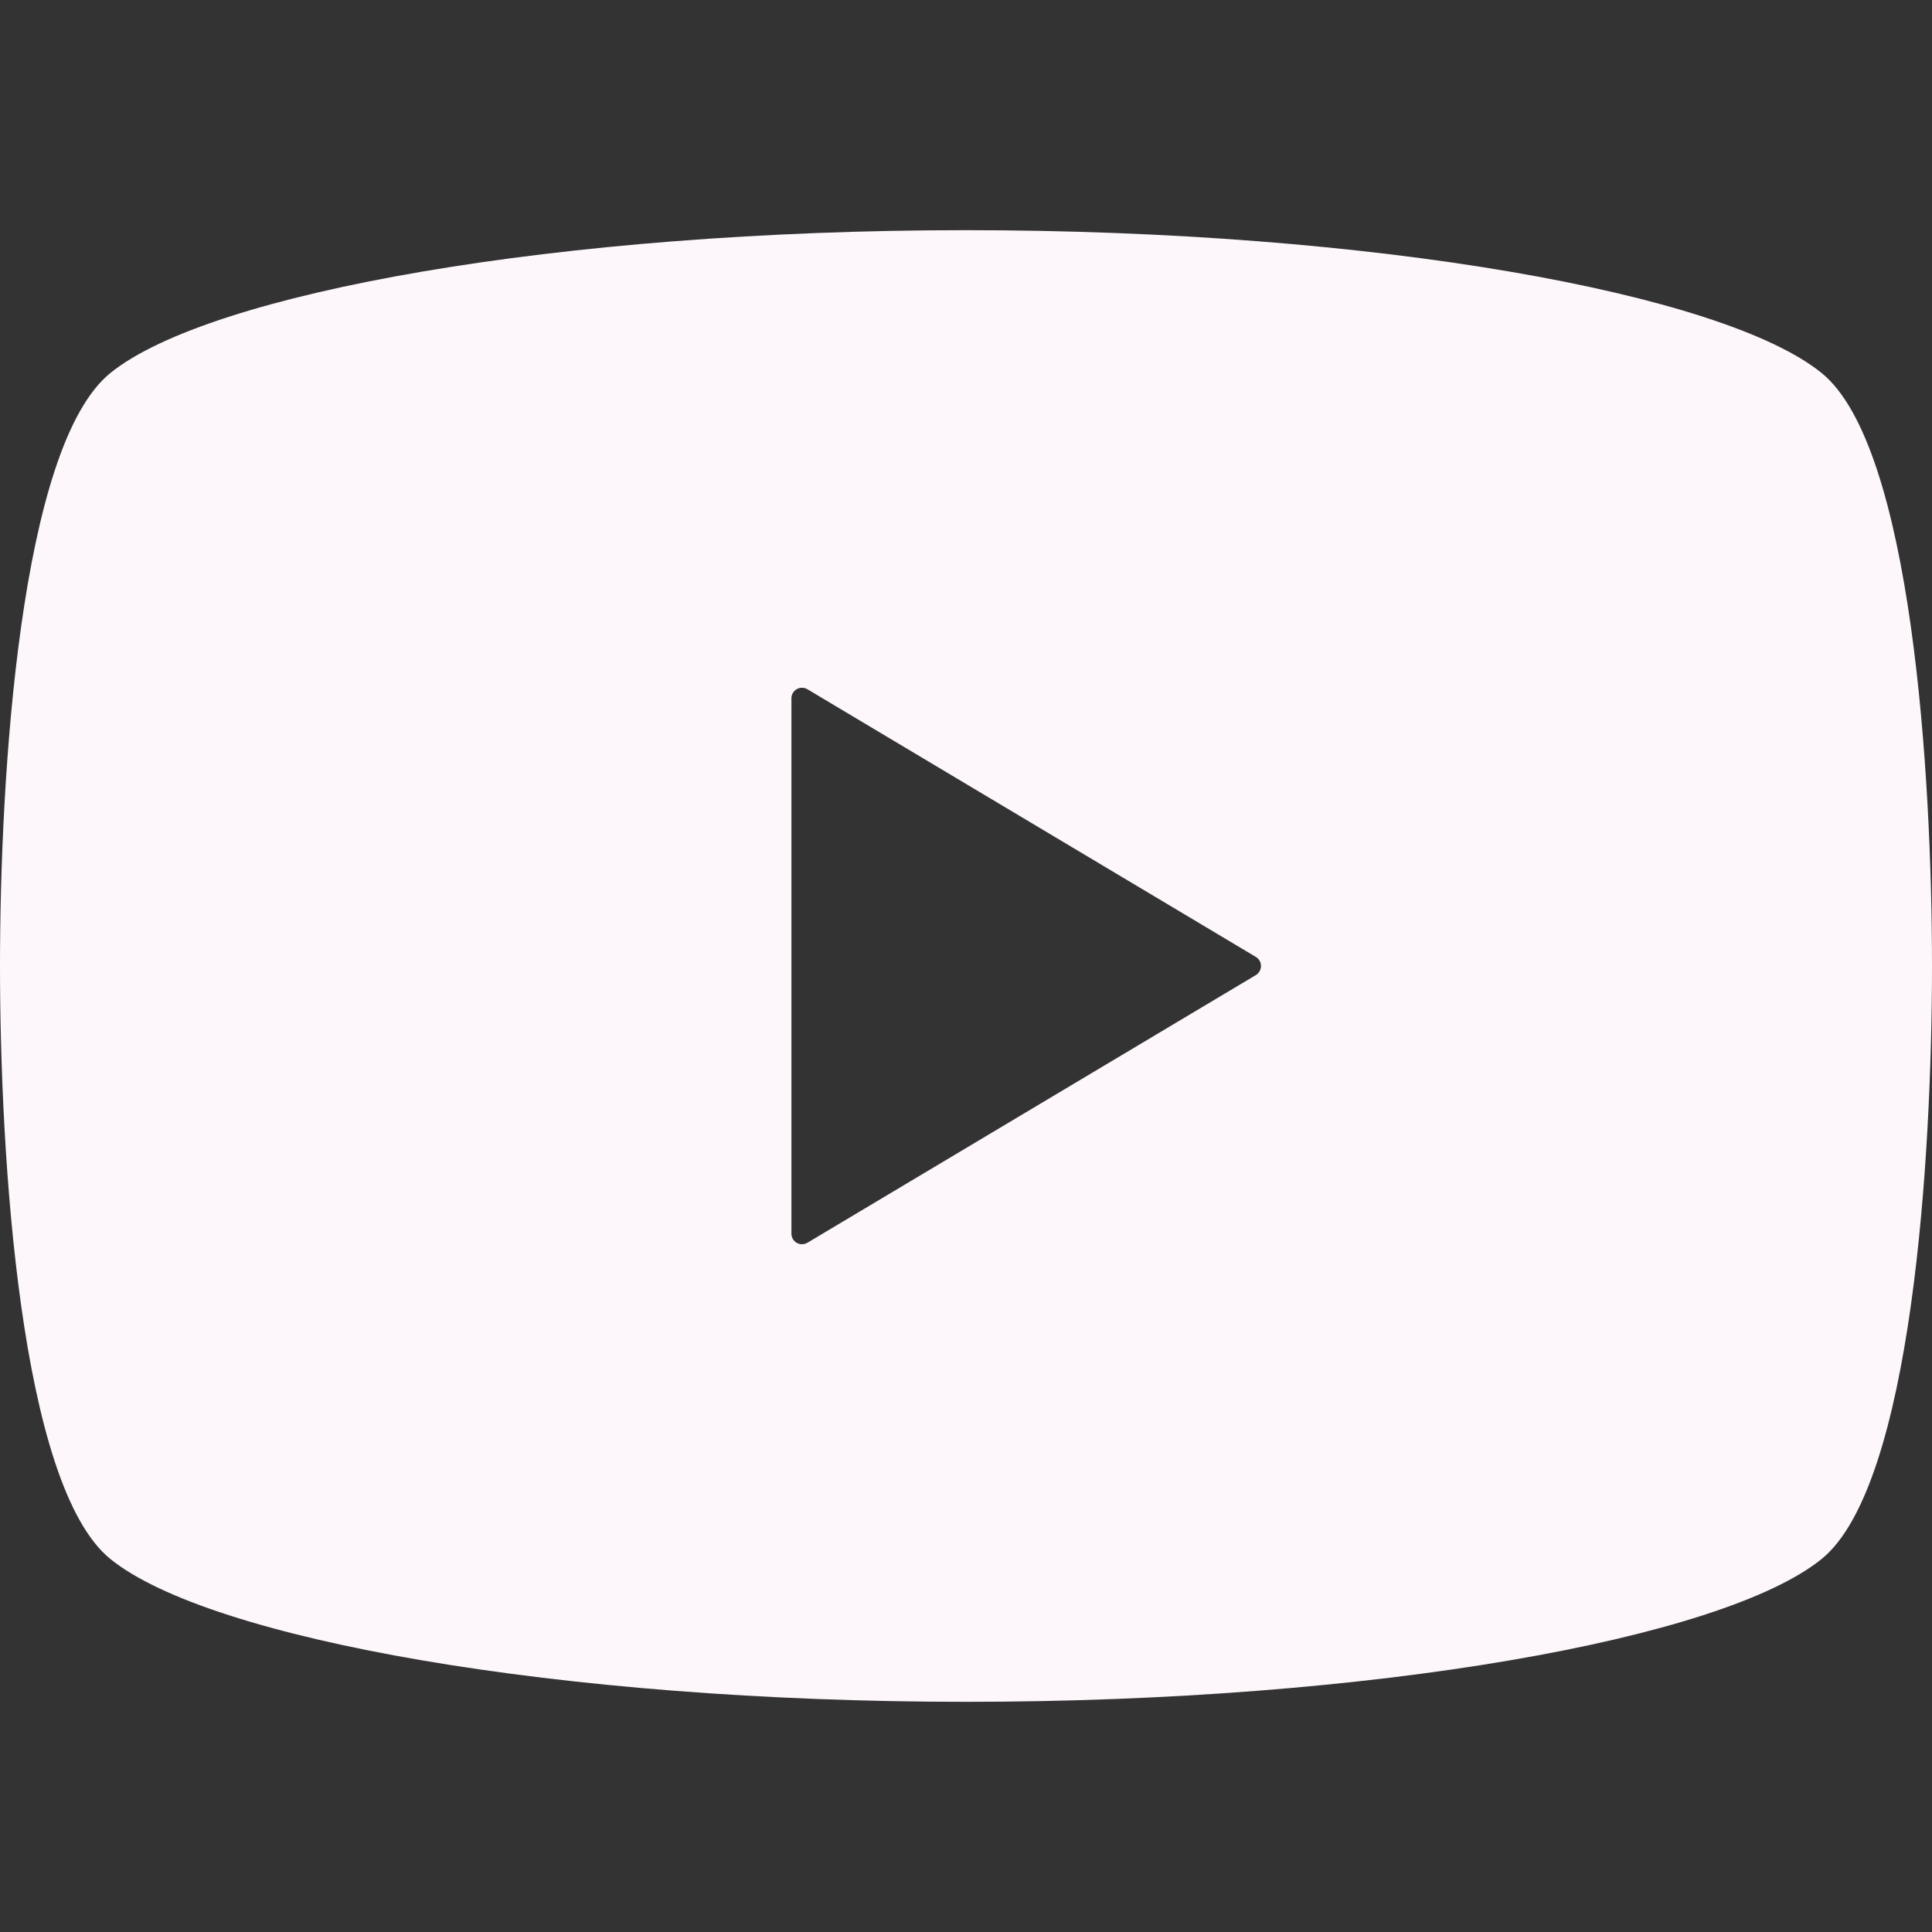<svg height="256" viewBox="0 0 512 512" width="256" xmlns="http://www.w3.org/2000/svg"><rect x="0" y="0" width="512" height="512" fill="#333333" stroke="none"/><path d="m482.703 98.813c-26.234-21.188-118.75-37.813-226.703-37.813s-200.469 16.625-226.703 37.813c-24.109 19.437-29.297 107.312-29.297 157.187s5.188 137.75 29.297 157.188c26.234 21.187 118.75 37.812 226.703 37.812s200.469-16.625 226.703-37.813c24.11-19.437 29.297-107.312 29.297-157.187s-5.187-137.75-29.297-157.187zm-149.89 159.593-118.844 70.938c-.875.5-1.938.531-2.813.031s-1.422-1.438-1.422-2.438v-70.937-70.938c0-1.016.547-1.938 1.422-2.438s1.938-.469 2.813.031l118.844 70.938c.844.5 1.359 1.406 1.359 2.406 0 .97-.516 1.907-1.359 2.407z" fill="#fdf6fb"/></svg>